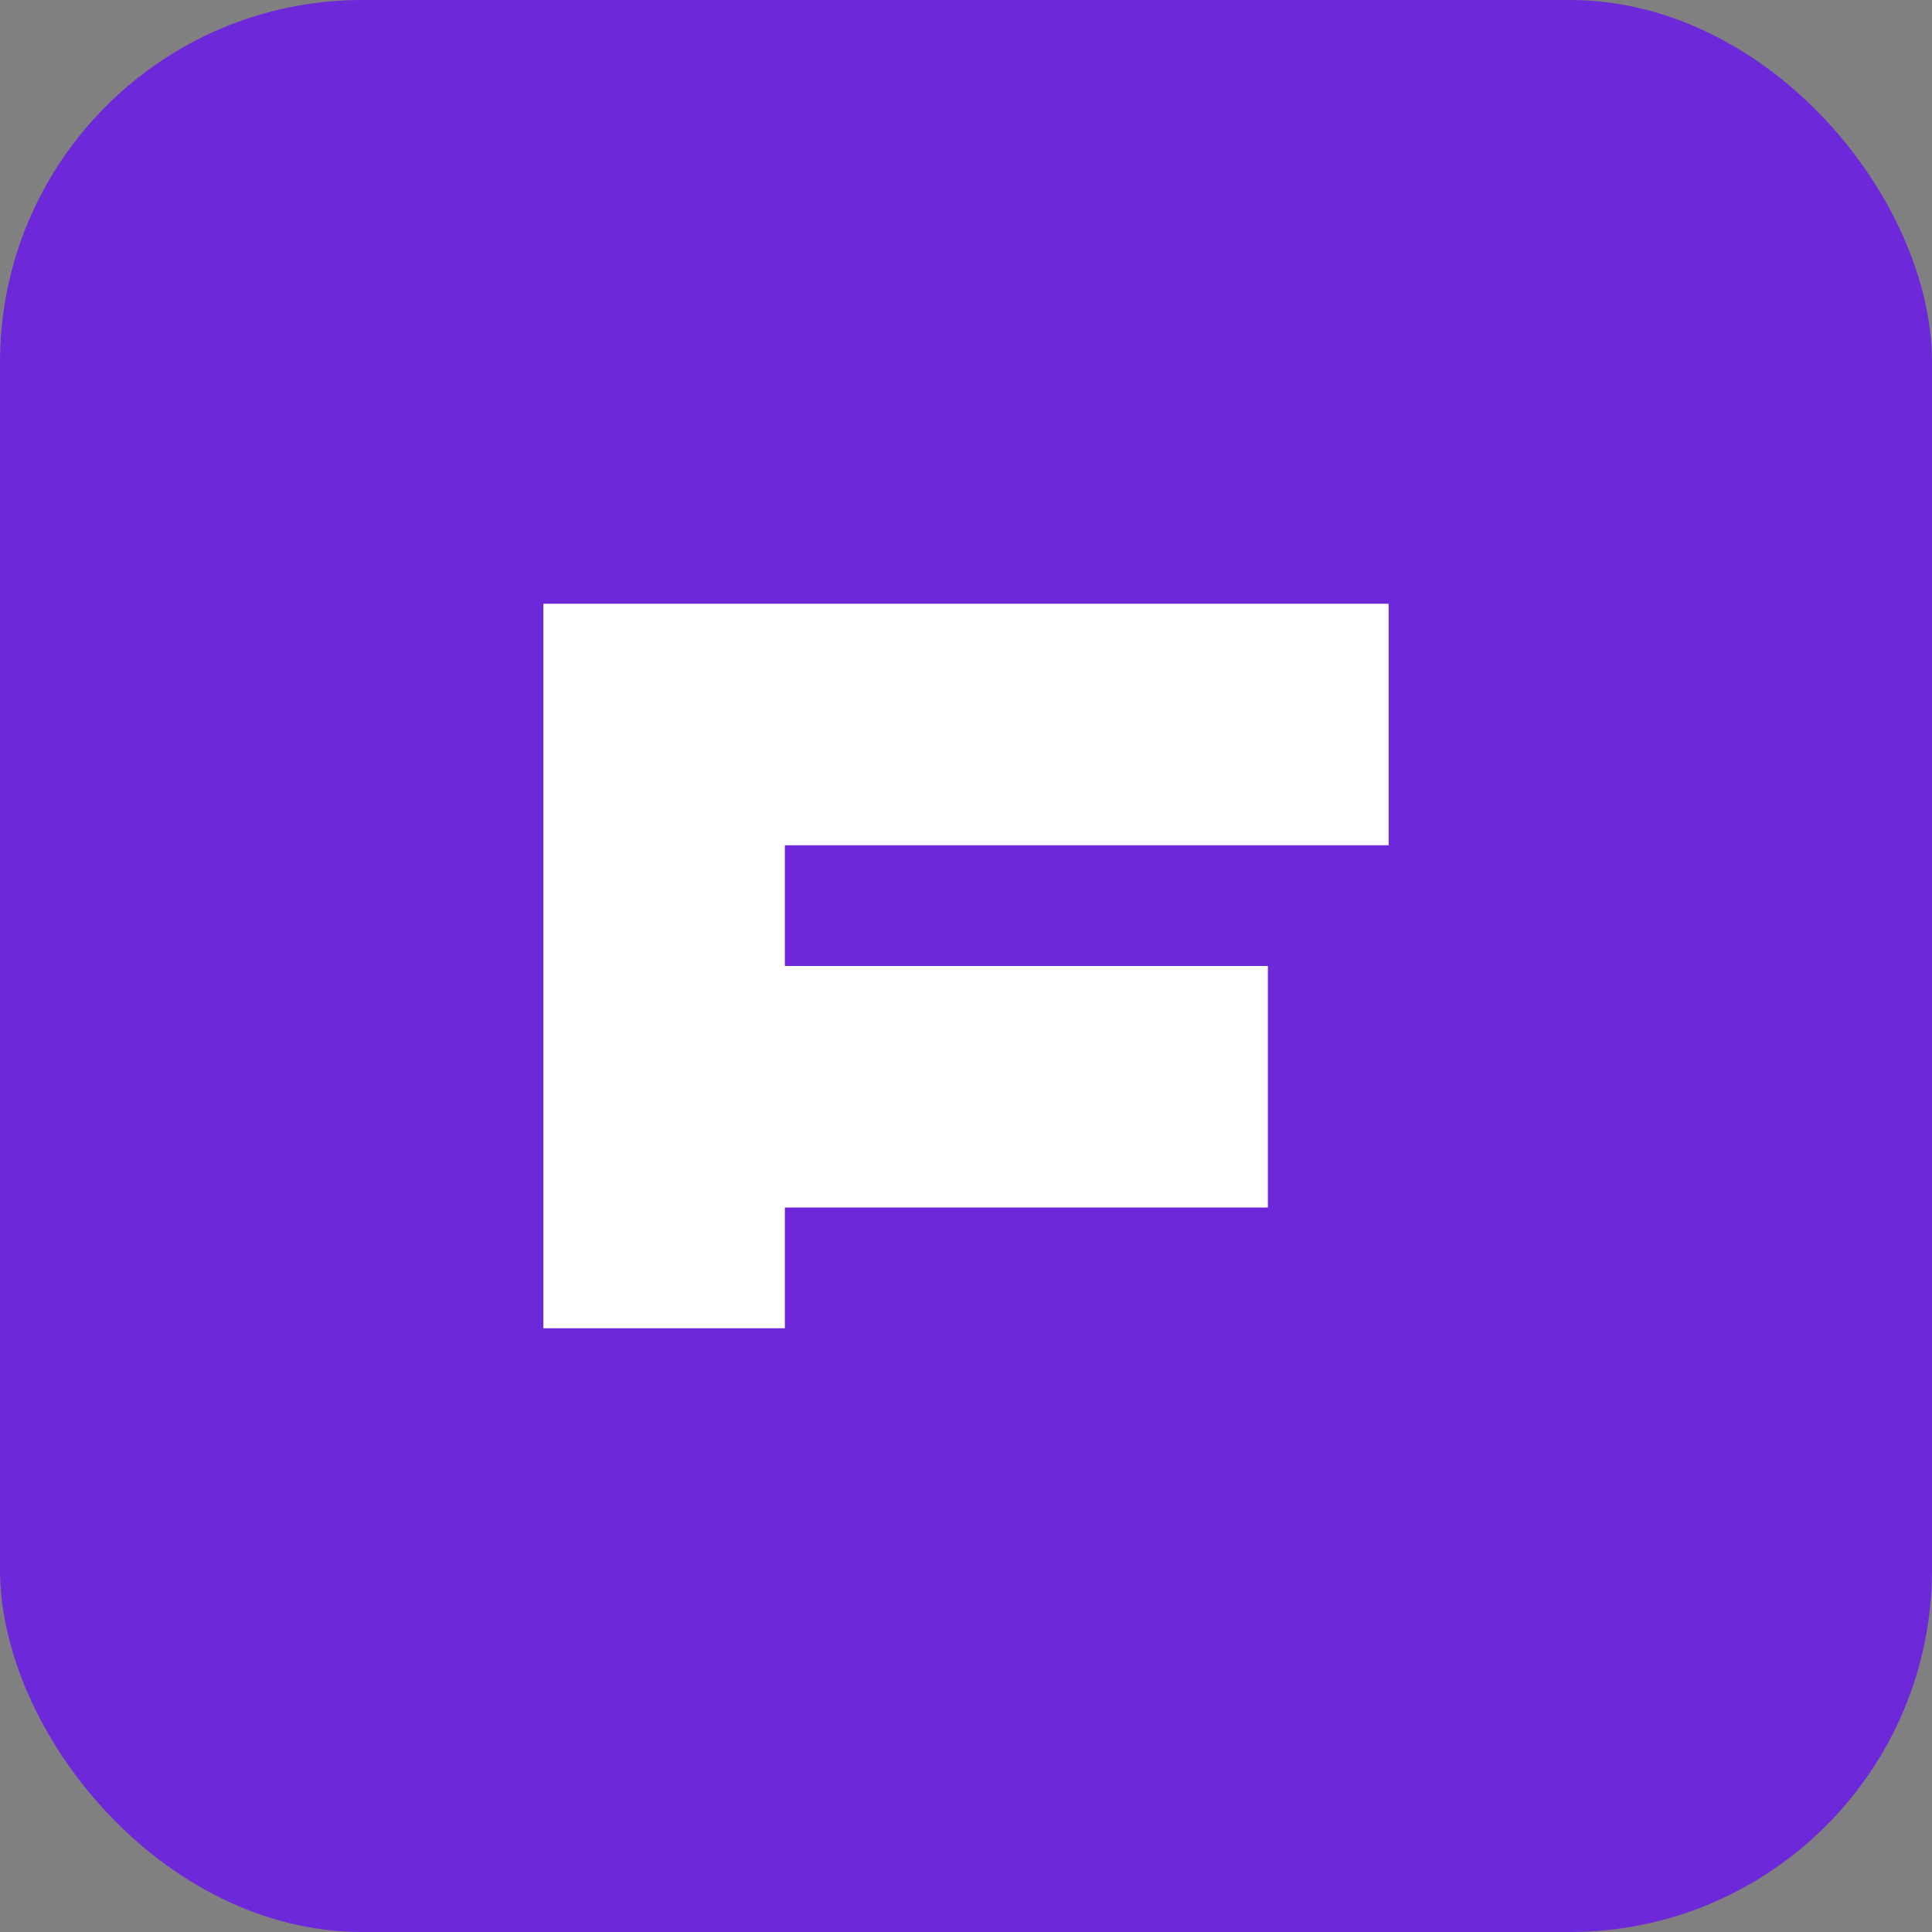 <svg width="64" height="64" viewBox="0 0 64 64" fill="none" xmlns="http://www.w3.org/2000/svg">
  <rect x="0" y="0" width="64" height="64" fill="#808080" stroke="none"/>
  <rect width="64" height="64" rx="12" fill="#6D28D9"/>
  <path d="M18 44V20H46V28H26V32H42V40H26V44H18Z" fill="white"/>
</svg>
